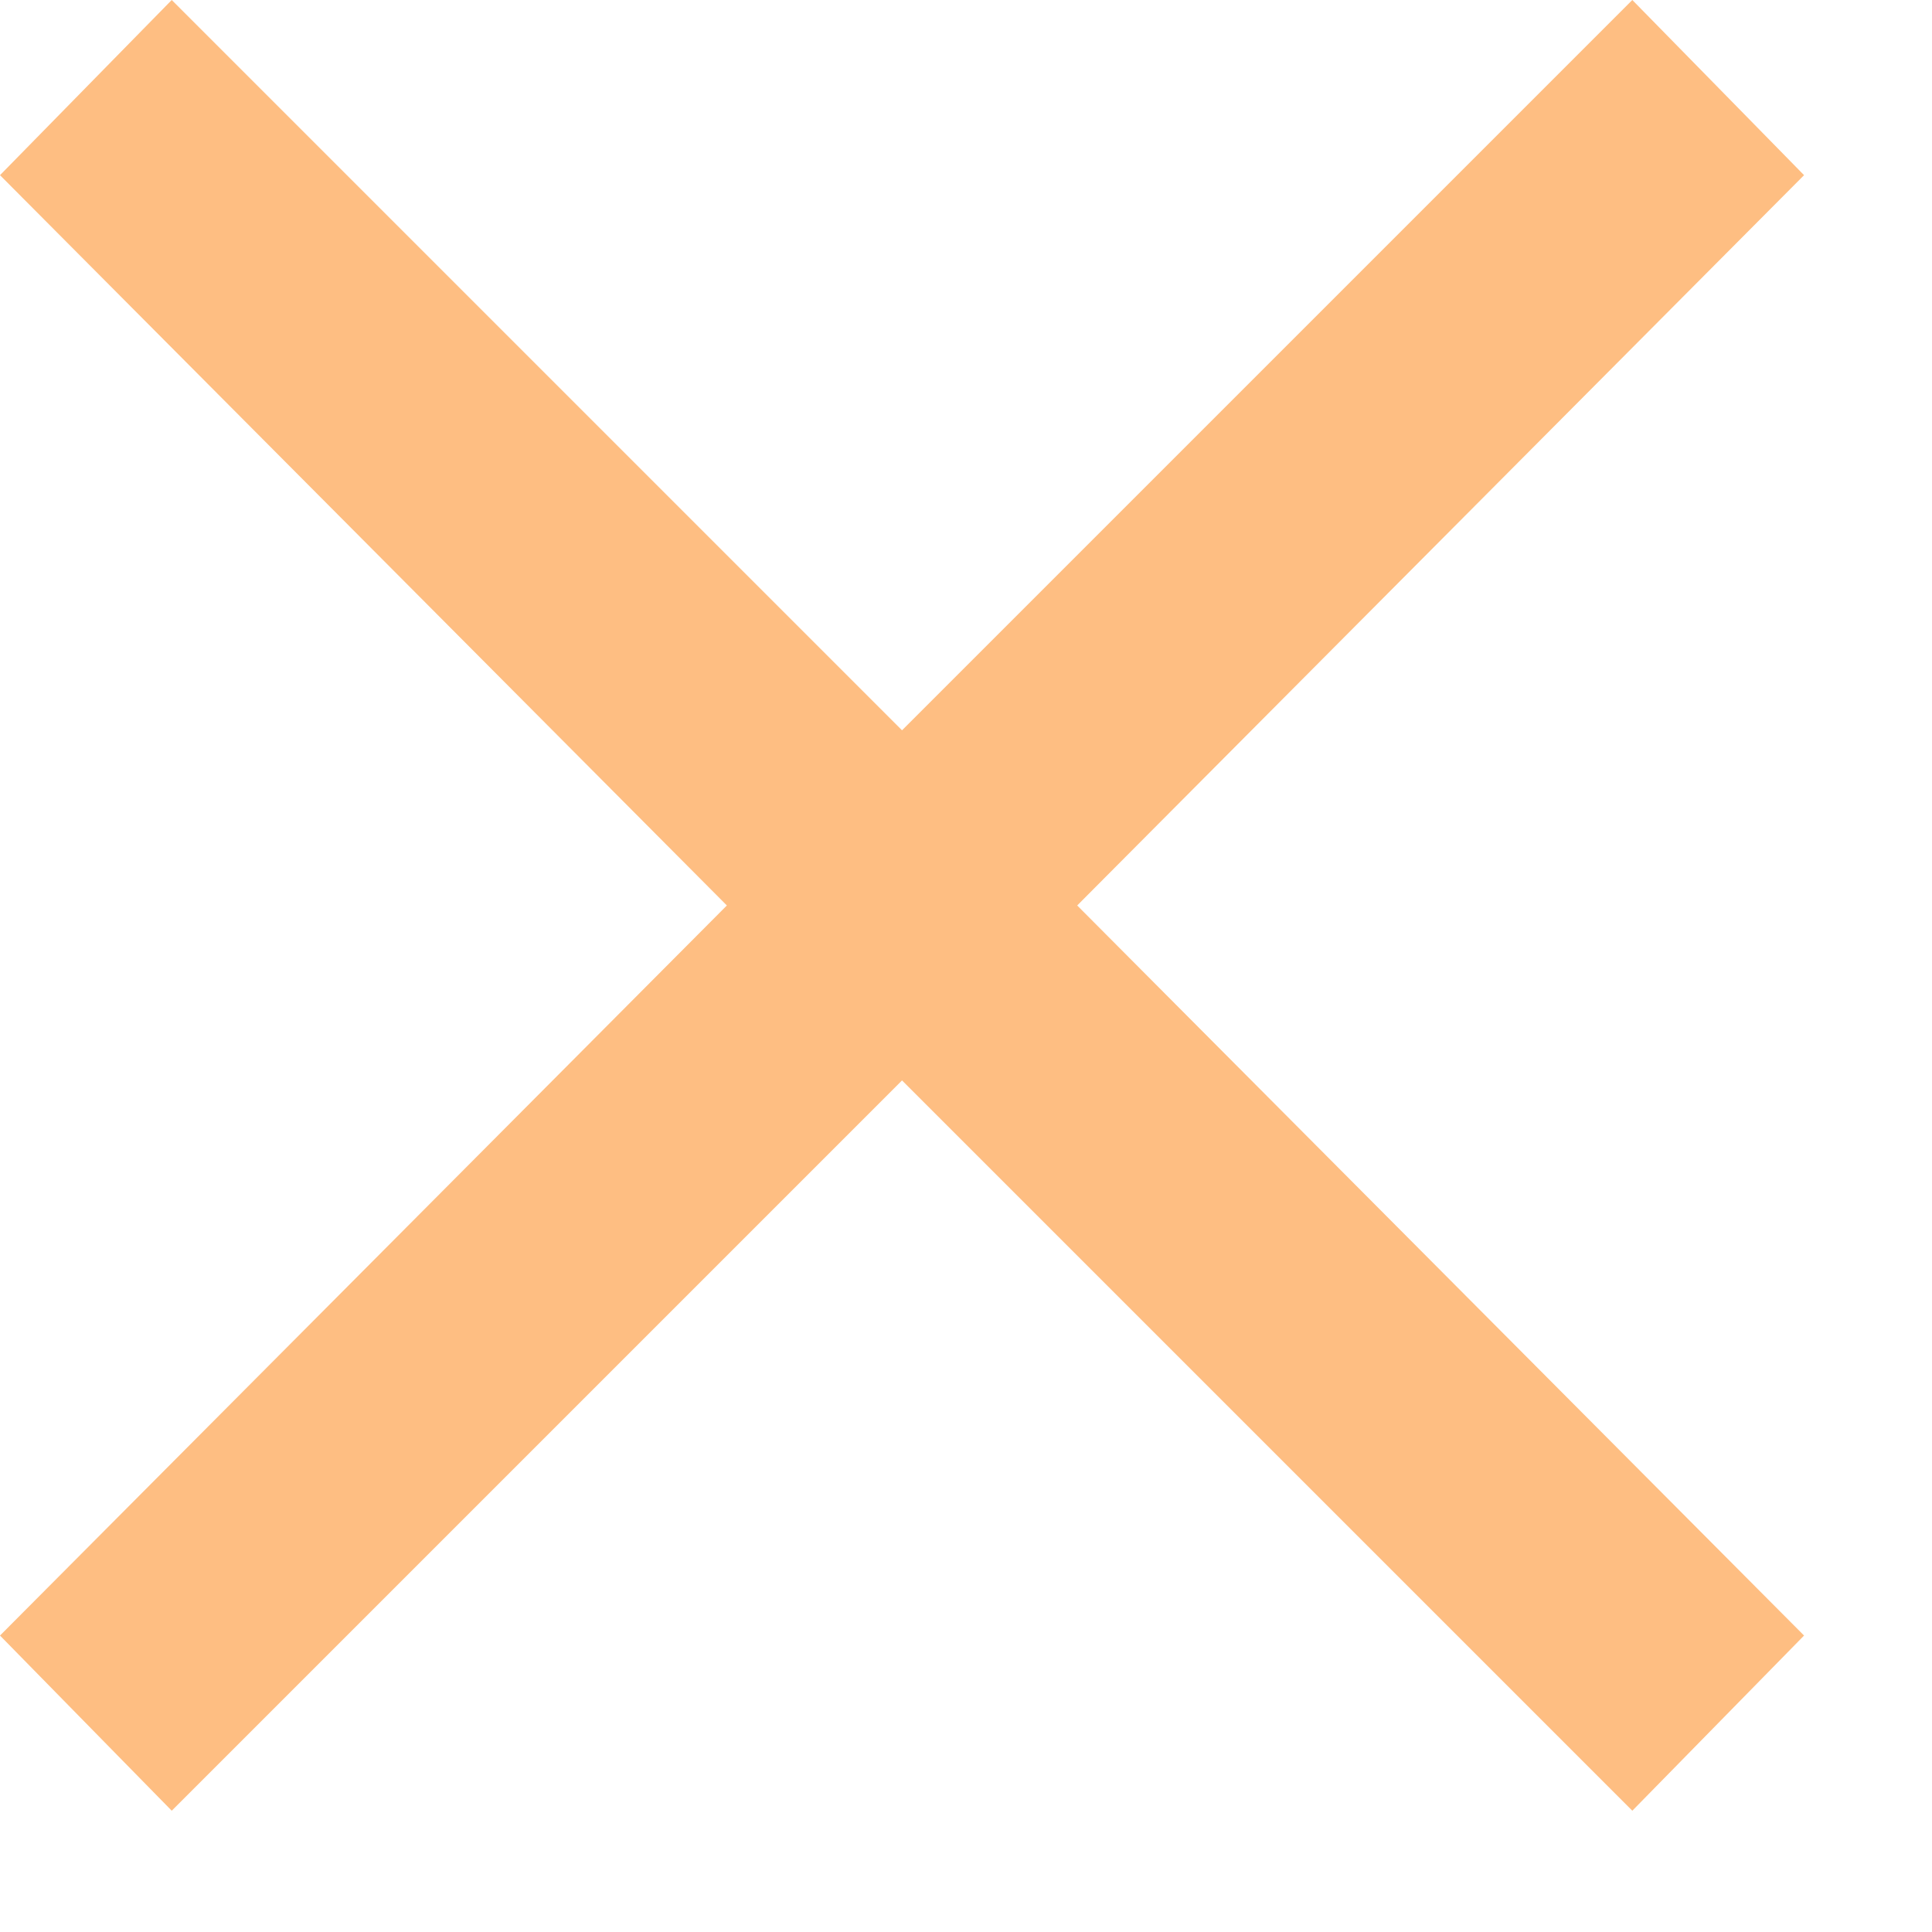 <?xml version="1.0" encoding="utf-8"?>
<svg xmlns="http://www.w3.org/2000/svg" fill="none" height="100%" overflow="visible" preserveAspectRatio="none" style="display: block;" viewBox="0 0 9 9" width="100%">
<path d="M0.8 8.435L0 7.619L3.386 4.218L0 0.816L0.8 0L4.202 3.402L7.604 0L8.404 0.816L5.018 4.218L8.404 7.619L7.604 8.435L4.202 5.033L0.8 8.435Z" fill="#FEBE82" id="vector"/>
</svg>